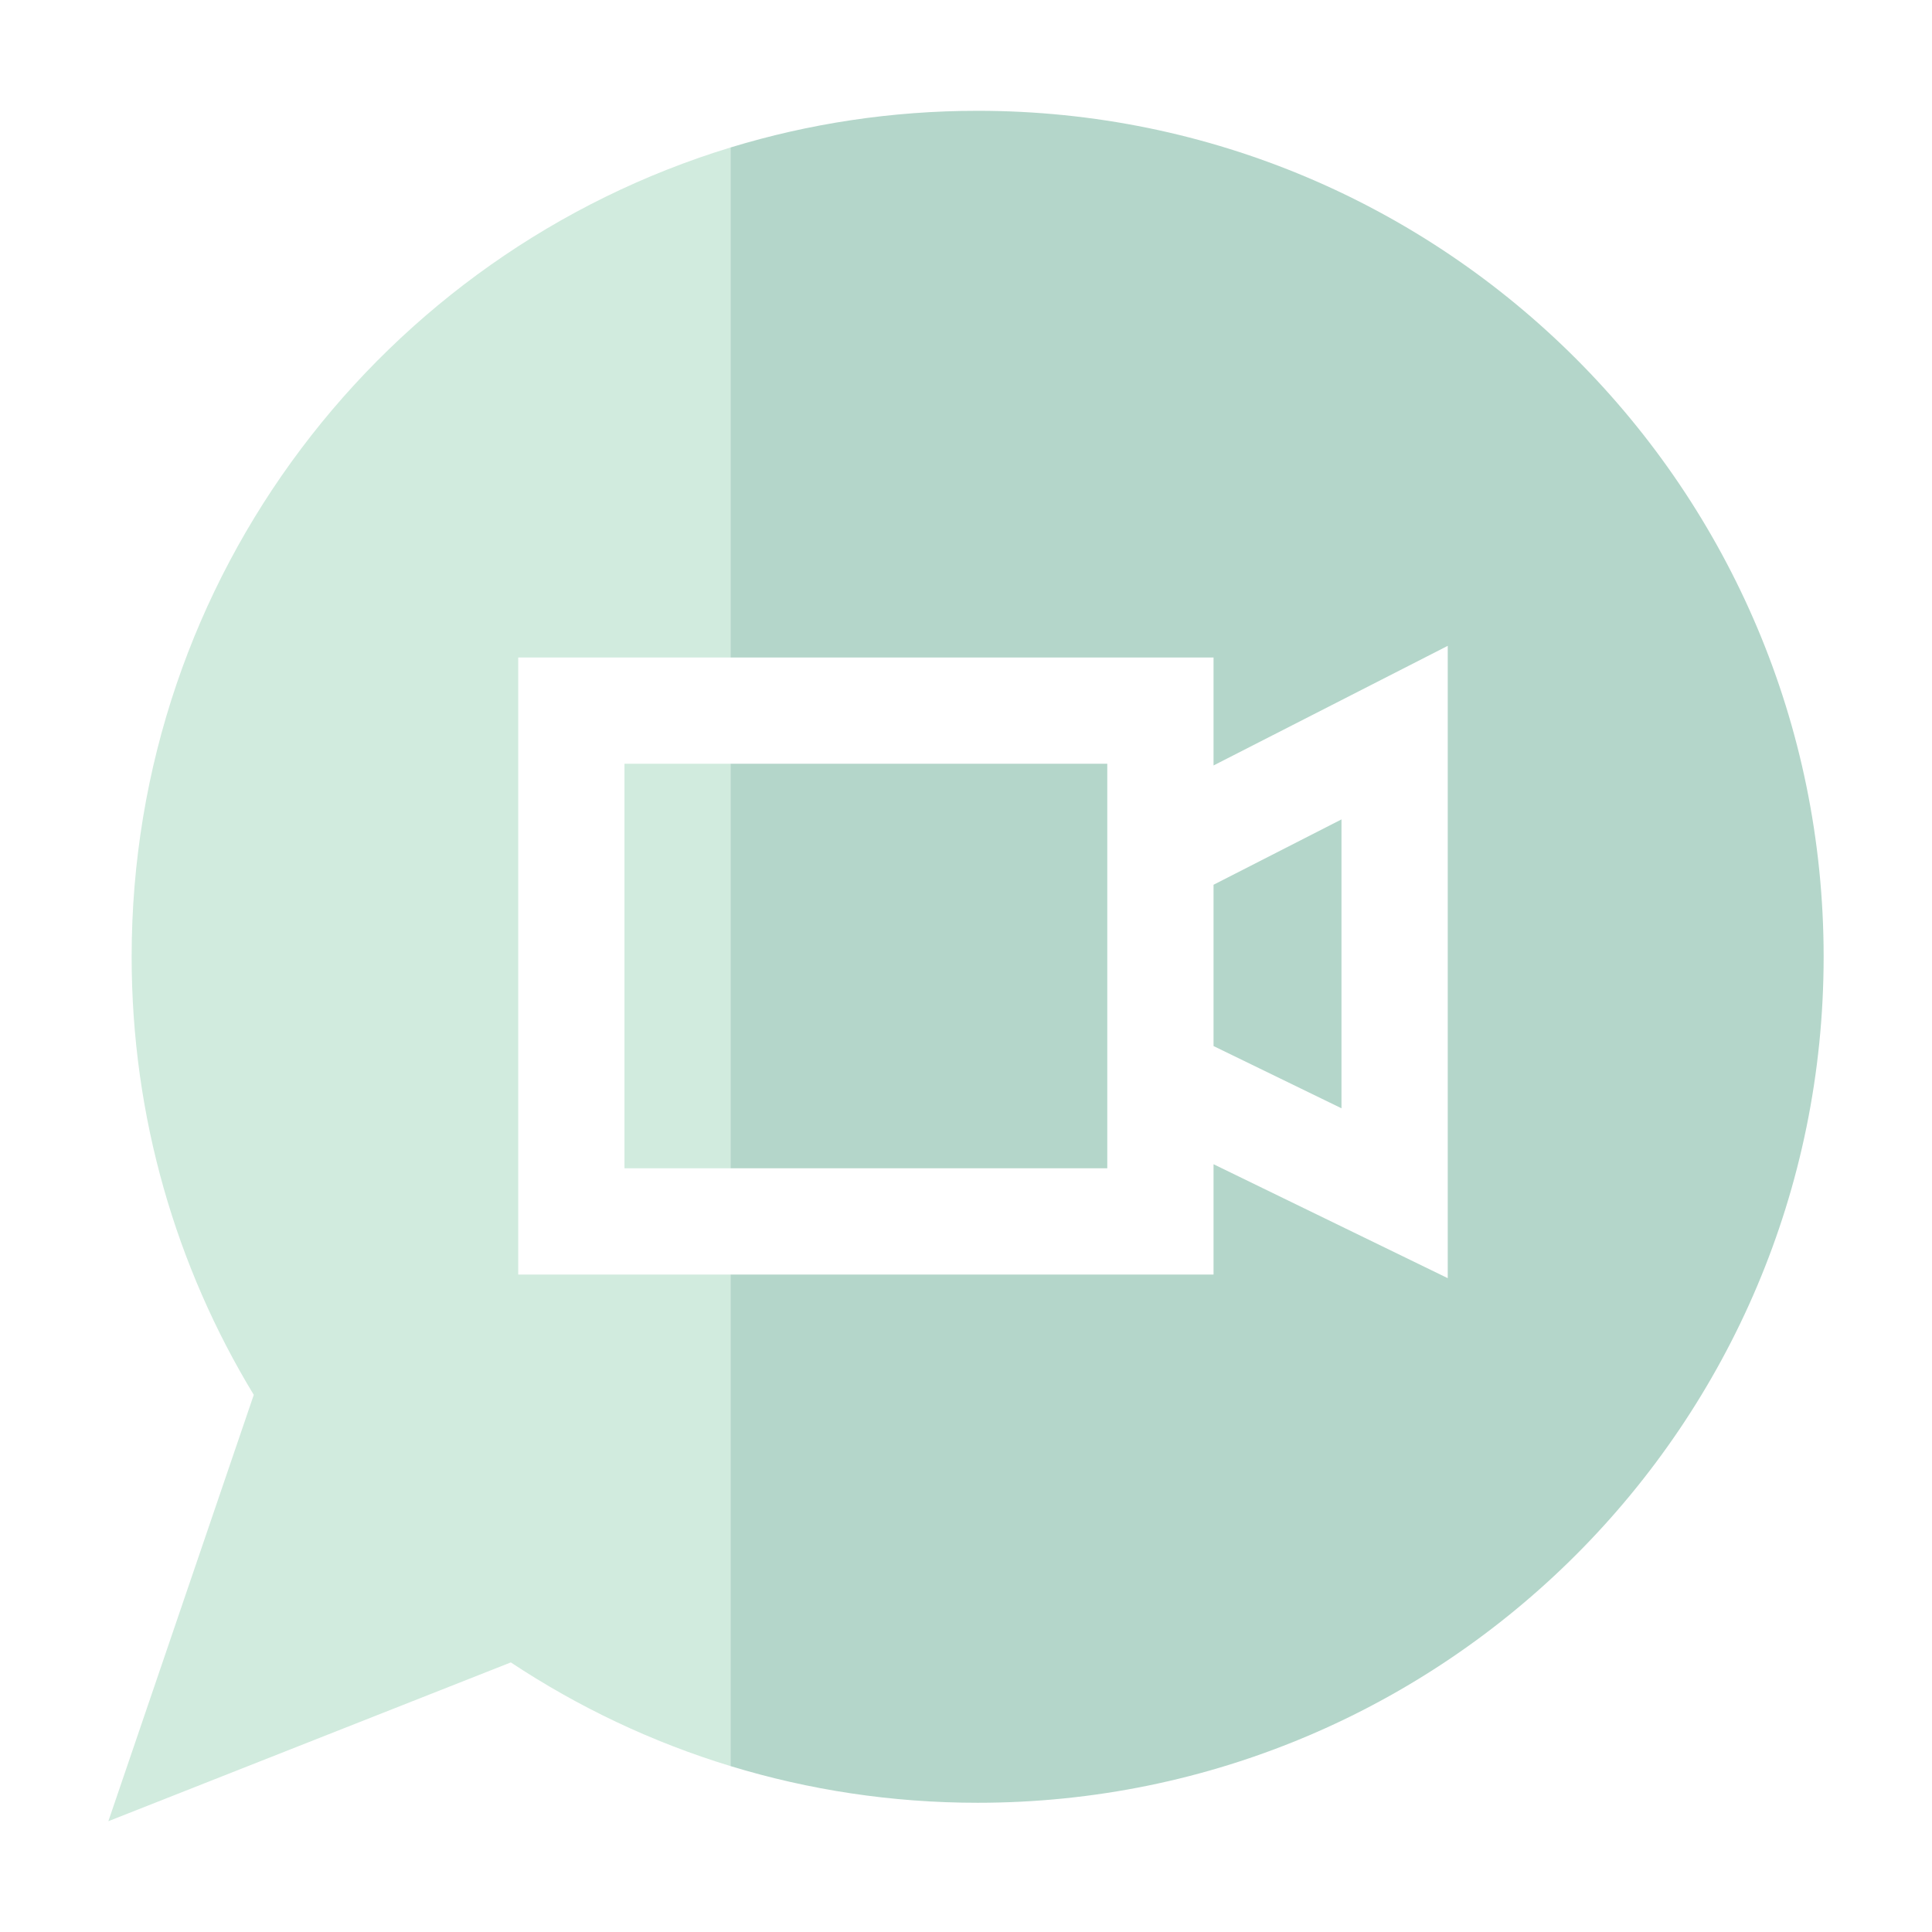 <?xml version="1.0" encoding="UTF-8"?>
<svg id="Ebene_1" data-name="Ebene 1" xmlns="http://www.w3.org/2000/svg" viewBox="0 0 800 800">
  <defs>
    <style>
      .cls-1 {
        fill: #d1ebde;
      }

      .cls-2 {
        fill: #b4d6ca;
      }
    </style>
  </defs>
  <rect class="cls-2" x="302.46" y="316.25" width="156.04" height="167.51"/>
  <polygon class="cls-2" points="502.5 433.15 555.48 458.92 555.48 339.3 502.5 366.36 502.5 433.15"/>
  <path class="cls-2" d="M404.82,45.88c-35.61,0-69.98,5.31-102.36,15.2v211.17h200.04v44.71l96.98-49.53v261.83l-96.98-47.18v45.68h-200.04v203.53c32.38,9.88,66.74,15.2,102.36,15.2,193.47,0,350.31-156.84,350.31-350.31S598.29,45.88,404.82,45.88Z"/>
  <path class="cls-1" d="M214.58,272.25v255.51h87.88v203.53c-32.58-9.93-63.15-24.5-90.94-42.92l-166.65,65.75,60.21-176.54c-32.1-52.92-50.57-115.01-50.57-181.4,0-157.86,104.41-291.32,247.95-335.1v211.17h-87.88Z"/>
  <rect class="cls-1" x="258.58" y="316.25" width="43.88" height="167.51"/>
</svg>